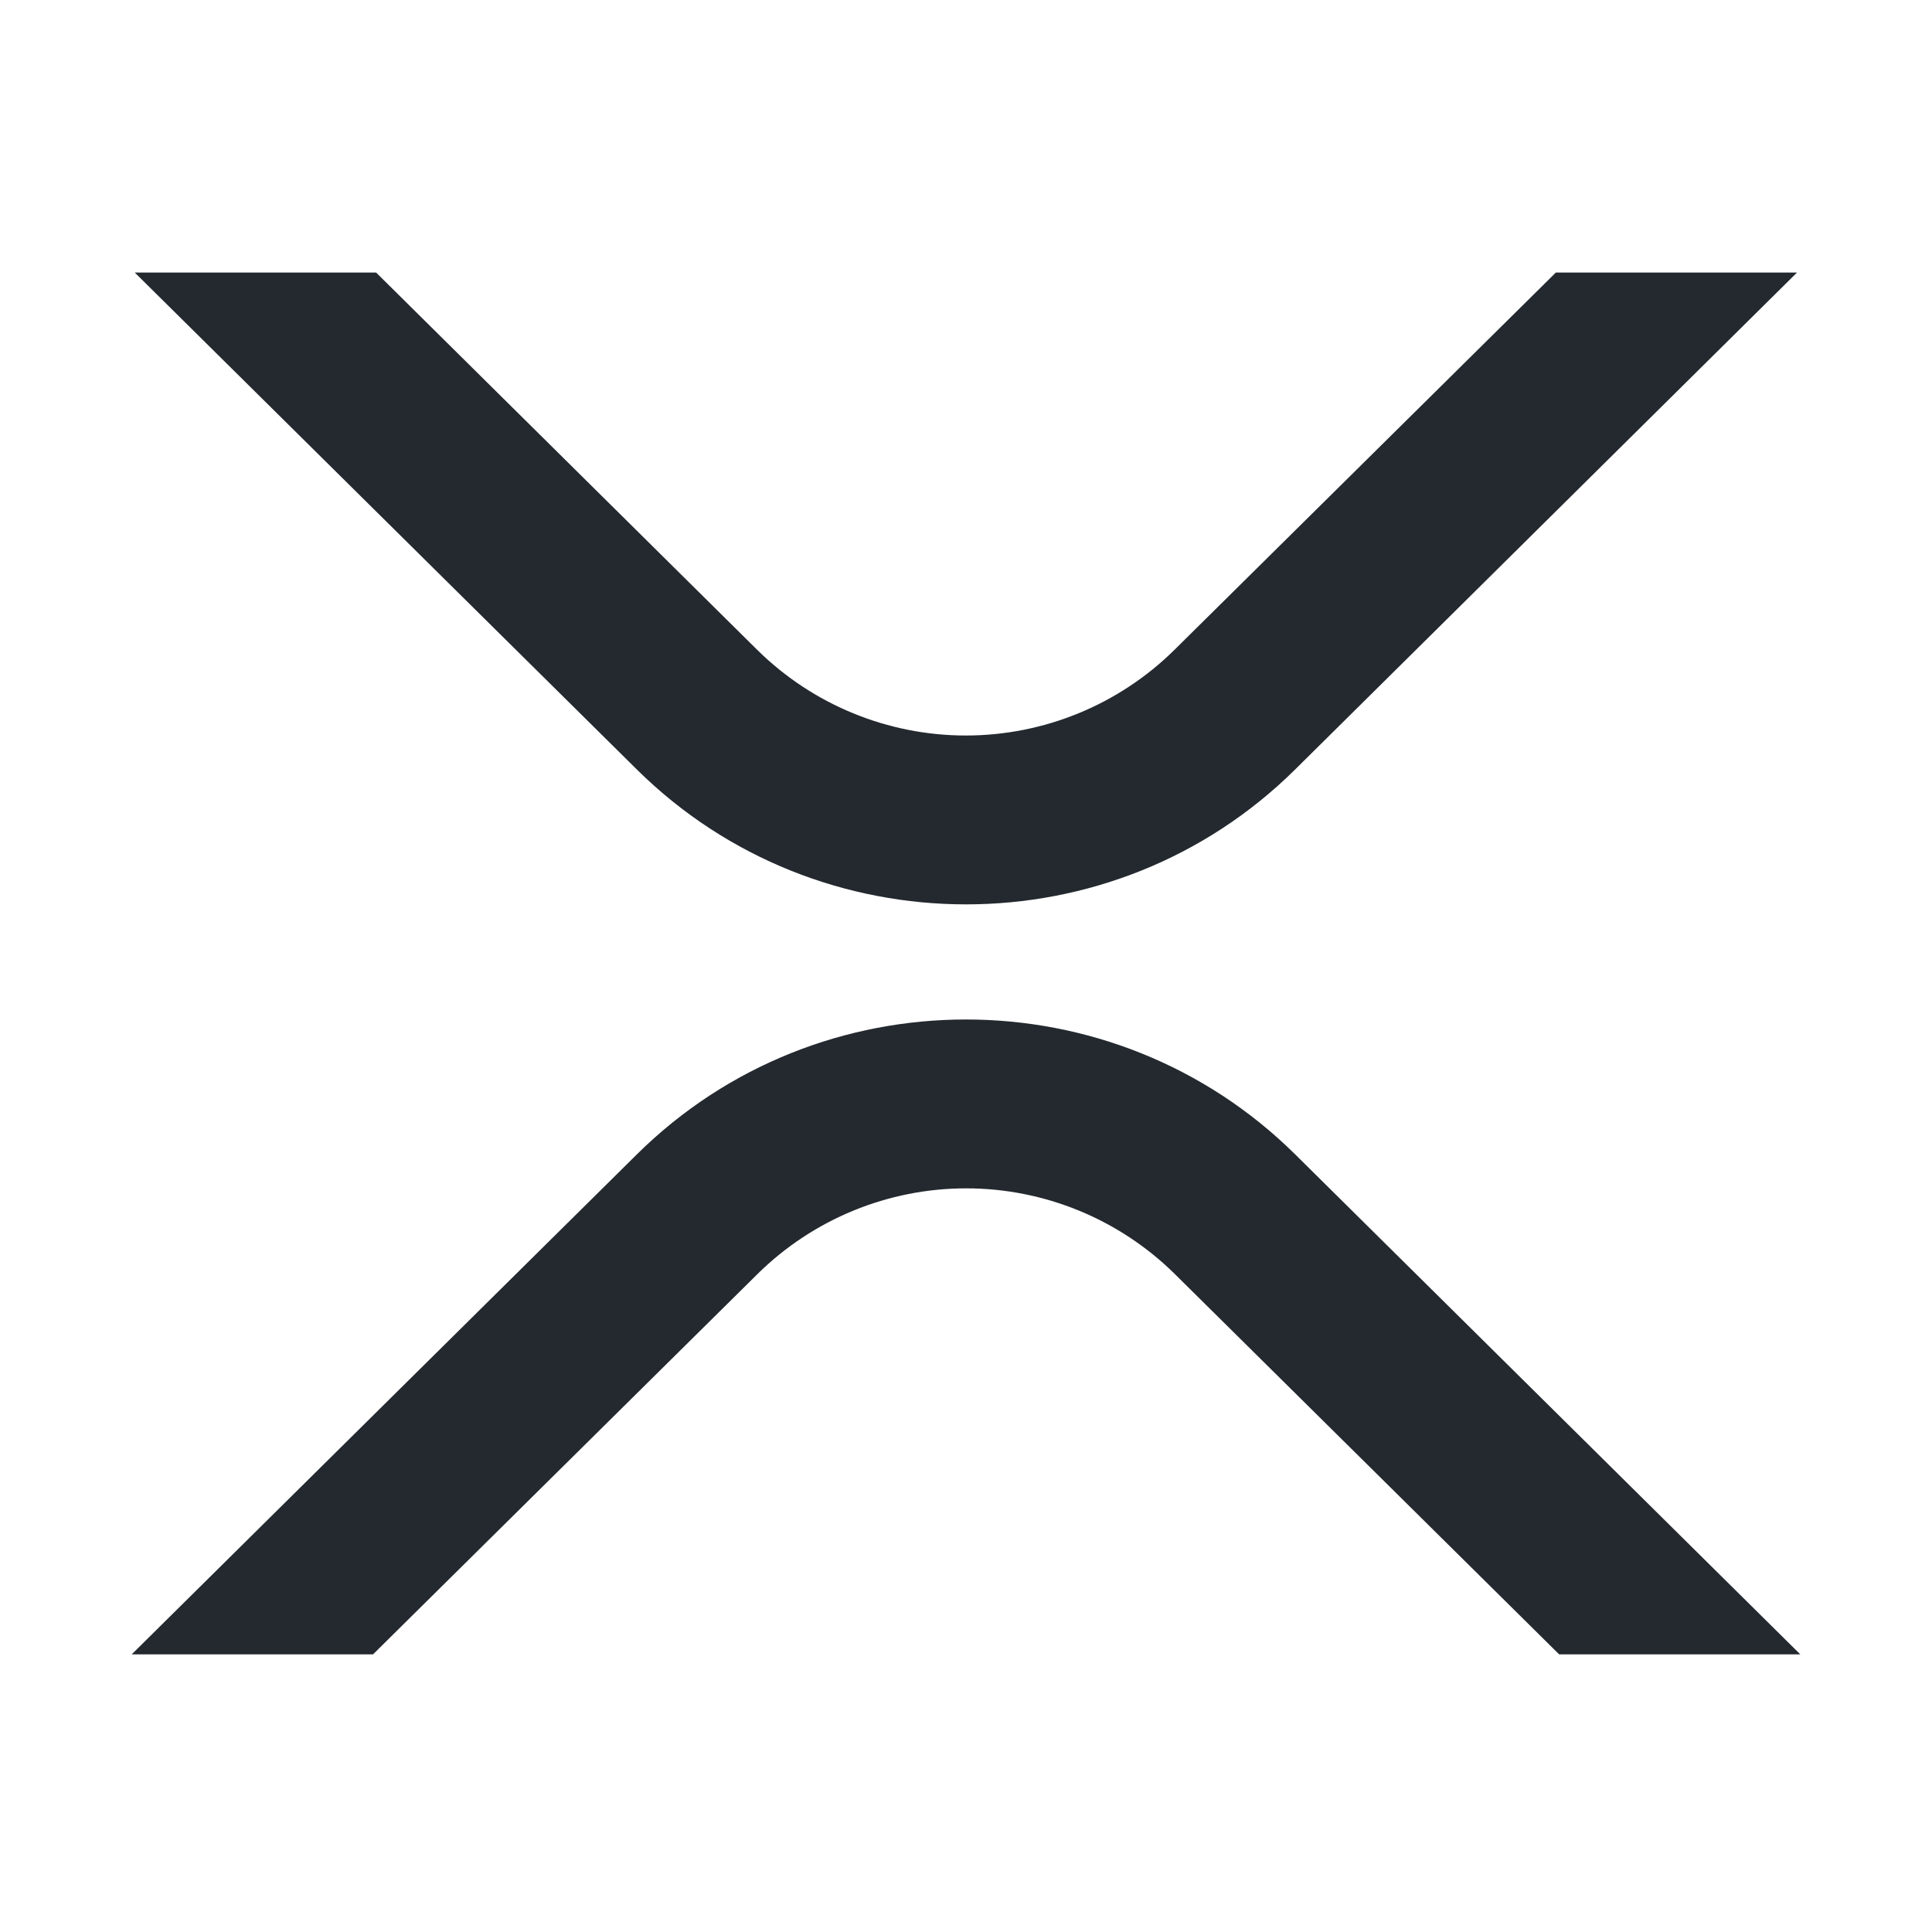 <svg xmlns="http://www.w3.org/2000/svg" width="56" height="56" viewBox="0 0 56 56" fill="none"><g clip-path="url(#clip0_11106_30674)"><path d="M45.097 7.9H52.087L37.54 22.304C32.272 27.517 23.731 27.517 18.459 22.304L3.906 7.9H10.902L21.954 18.842C23.564 20.429 25.734 21.319 27.995 21.319C30.256 21.319 32.426 20.429 34.036 18.842L45.097 7.9Z" fill="#23292F"/><path d="M10.813 47.952H3.818L18.46 33.46C23.728 28.247 32.269 28.247 37.541 33.46L52.182 47.952H45.192L34.046 36.922C32.436 35.335 30.265 34.445 28.005 34.445C25.744 34.445 23.574 35.335 21.963 36.922L10.813 47.952Z" fill="#23292F"/></g><defs><clipPath id="clip0_11106_30674"><rect width="48.364" height="40.051" fill="white" transform="translate(3.818 7.9)"/></clipPath></defs></svg>
